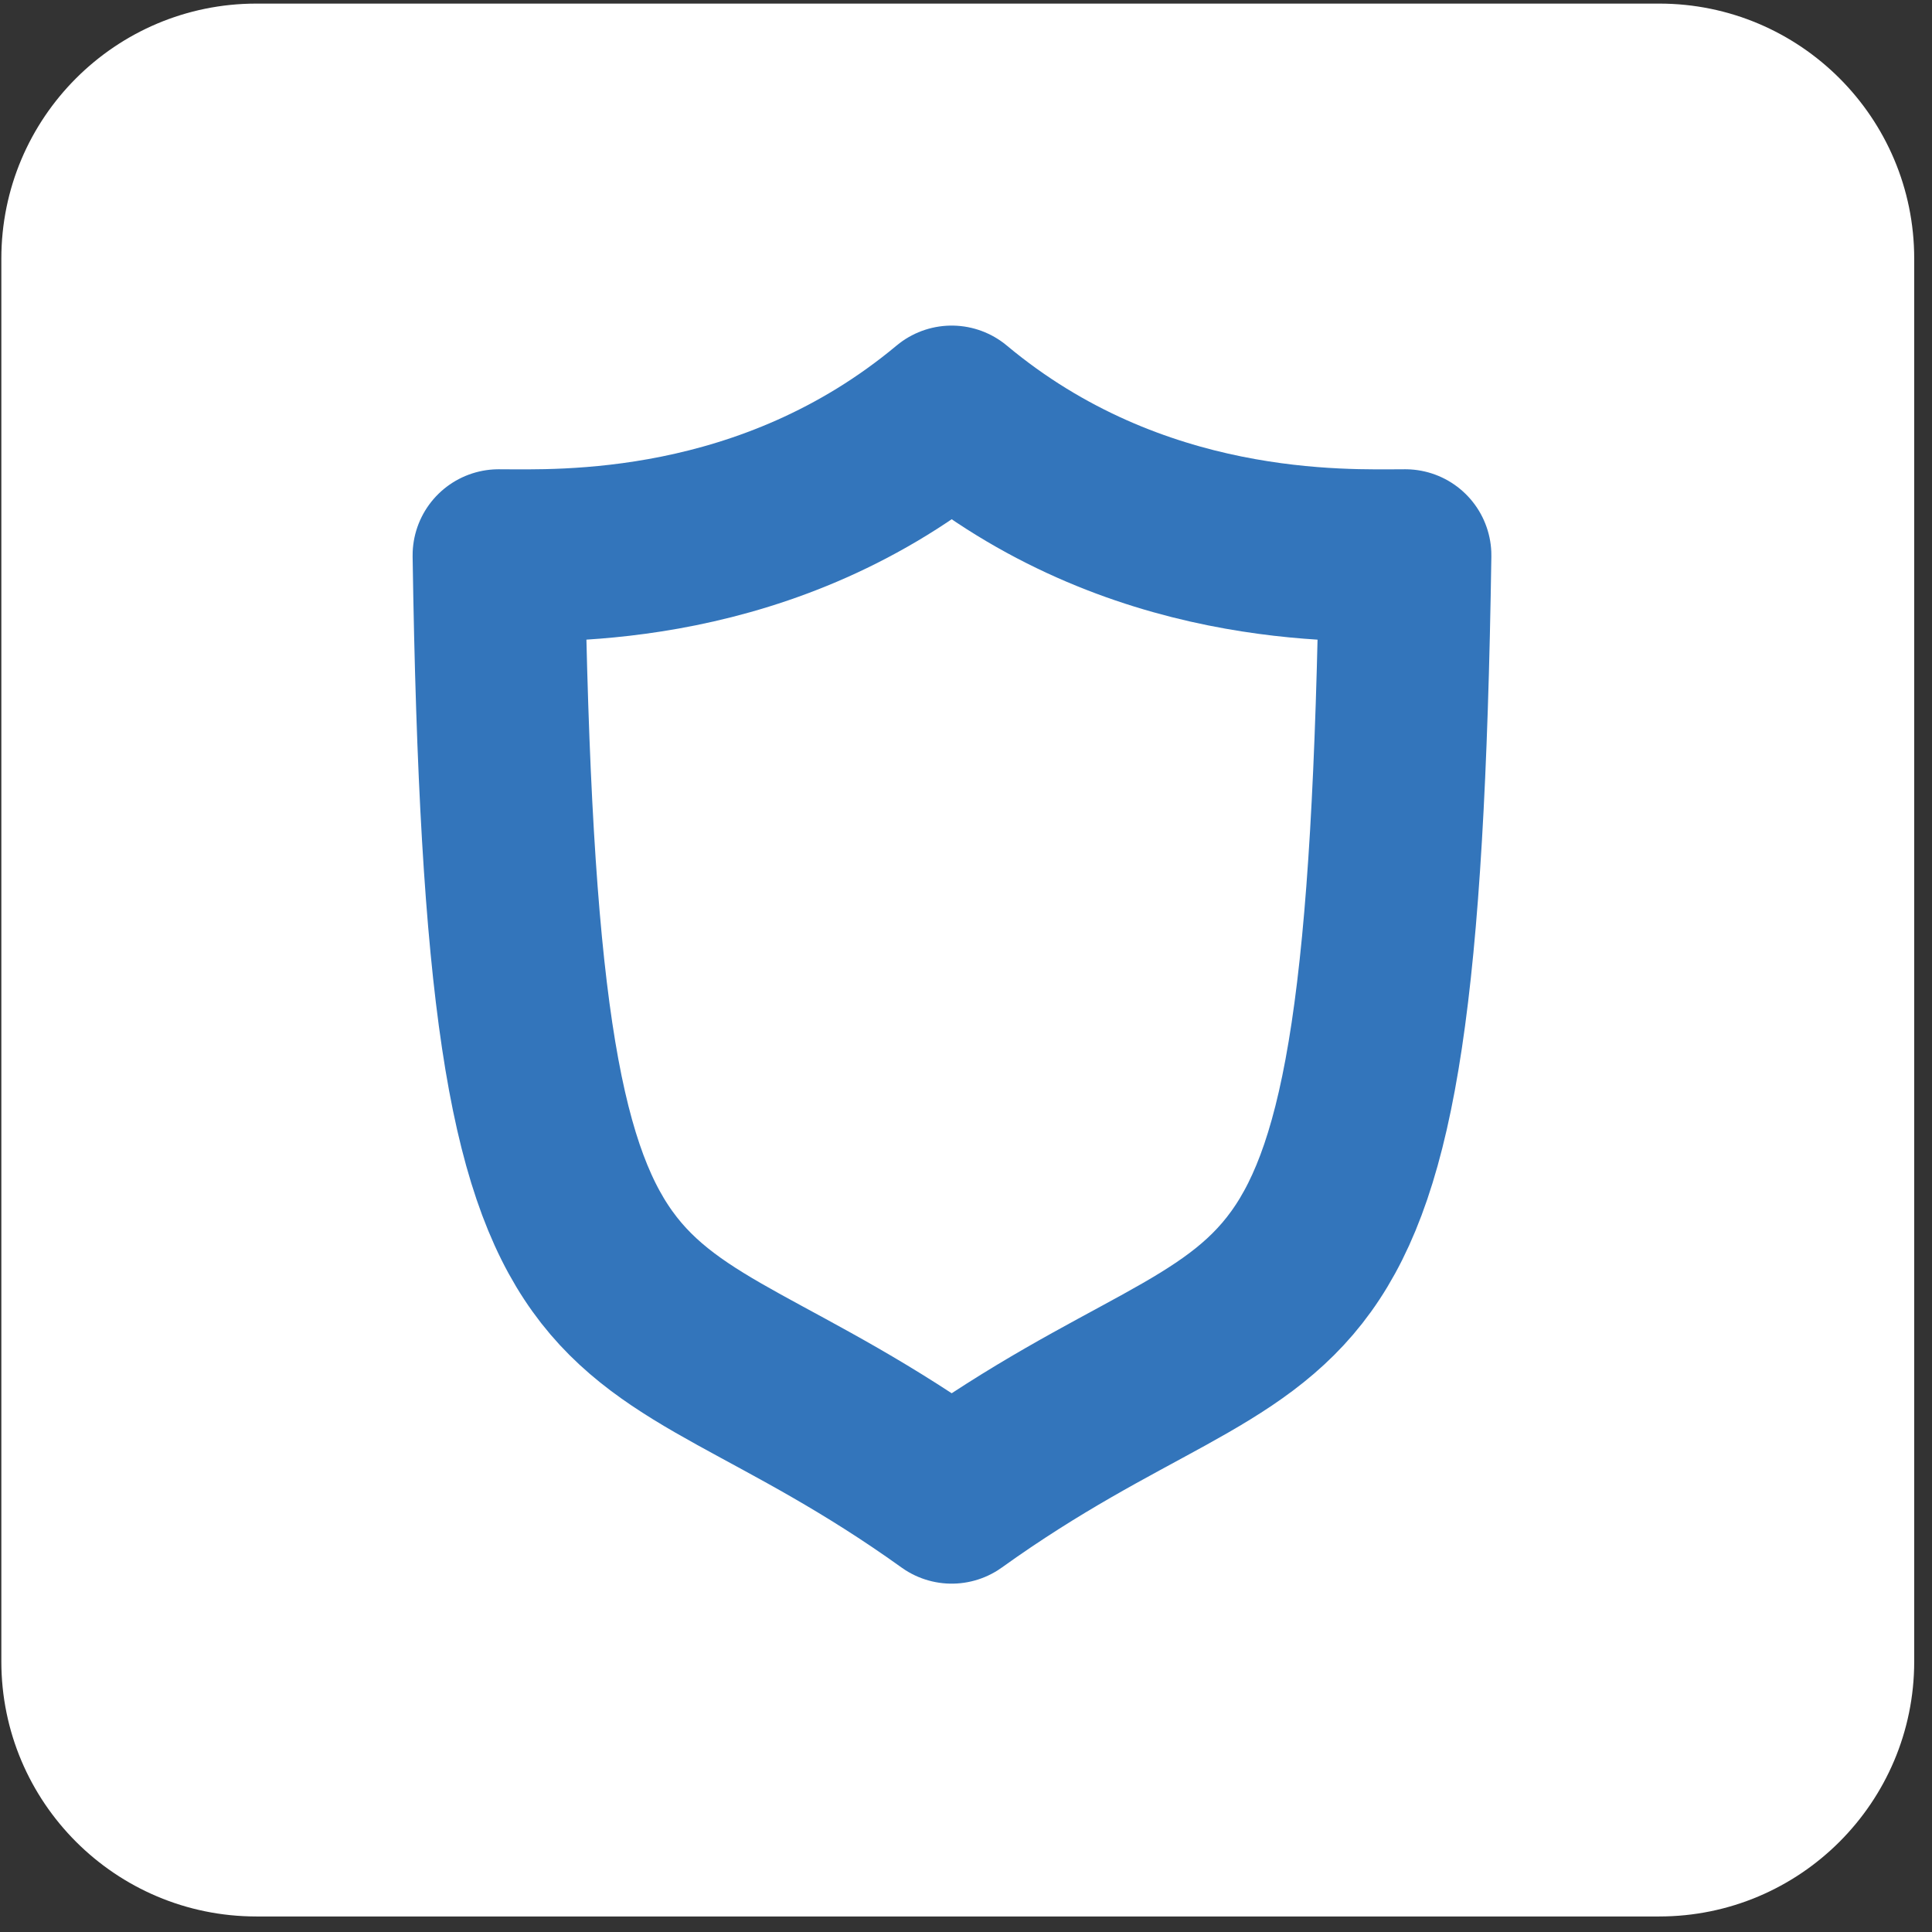 <svg width="101" height="101" viewBox="0 0 101 101" fill="none" xmlns="http://www.w3.org/2000/svg">
<rect x="0" y="0" width="101" height="101" fill="#333333" stroke="none"/>
<g clip-path="url(#clip0_927_14872)">
<path d="M86.737 0.188H13.404C6.04 0.188 0.07 6.158 0.07 13.522V86.855C0.07 94.219 6.04 100.188 13.404 100.188H86.737C94.101 100.188 100.07 94.219 100.07 86.855V13.522C100.07 6.158 94.101 0.188 86.737 0.188Z" fill="white"/>
<path d="M49.752 21.521C59.335 29.525 70.325 29.032 73.465 29.032C72.778 74.552 67.545 65.525 49.752 78.289C31.958 65.525 26.758 74.552 26.07 29.032C29.178 29.032 40.168 29.525 49.752 21.521Z" stroke="#3375BB" stroke-width="9" stroke-miterlimit="10" stroke-linecap="round" stroke-linejoin="round"/>
</g>
<defs>
<clipPath id="clip0_927_14872">
<rect width="100" height="100" fill="white" transform="translate(0.07 0.188)"/>
</clipPath>
</defs>
</svg>
